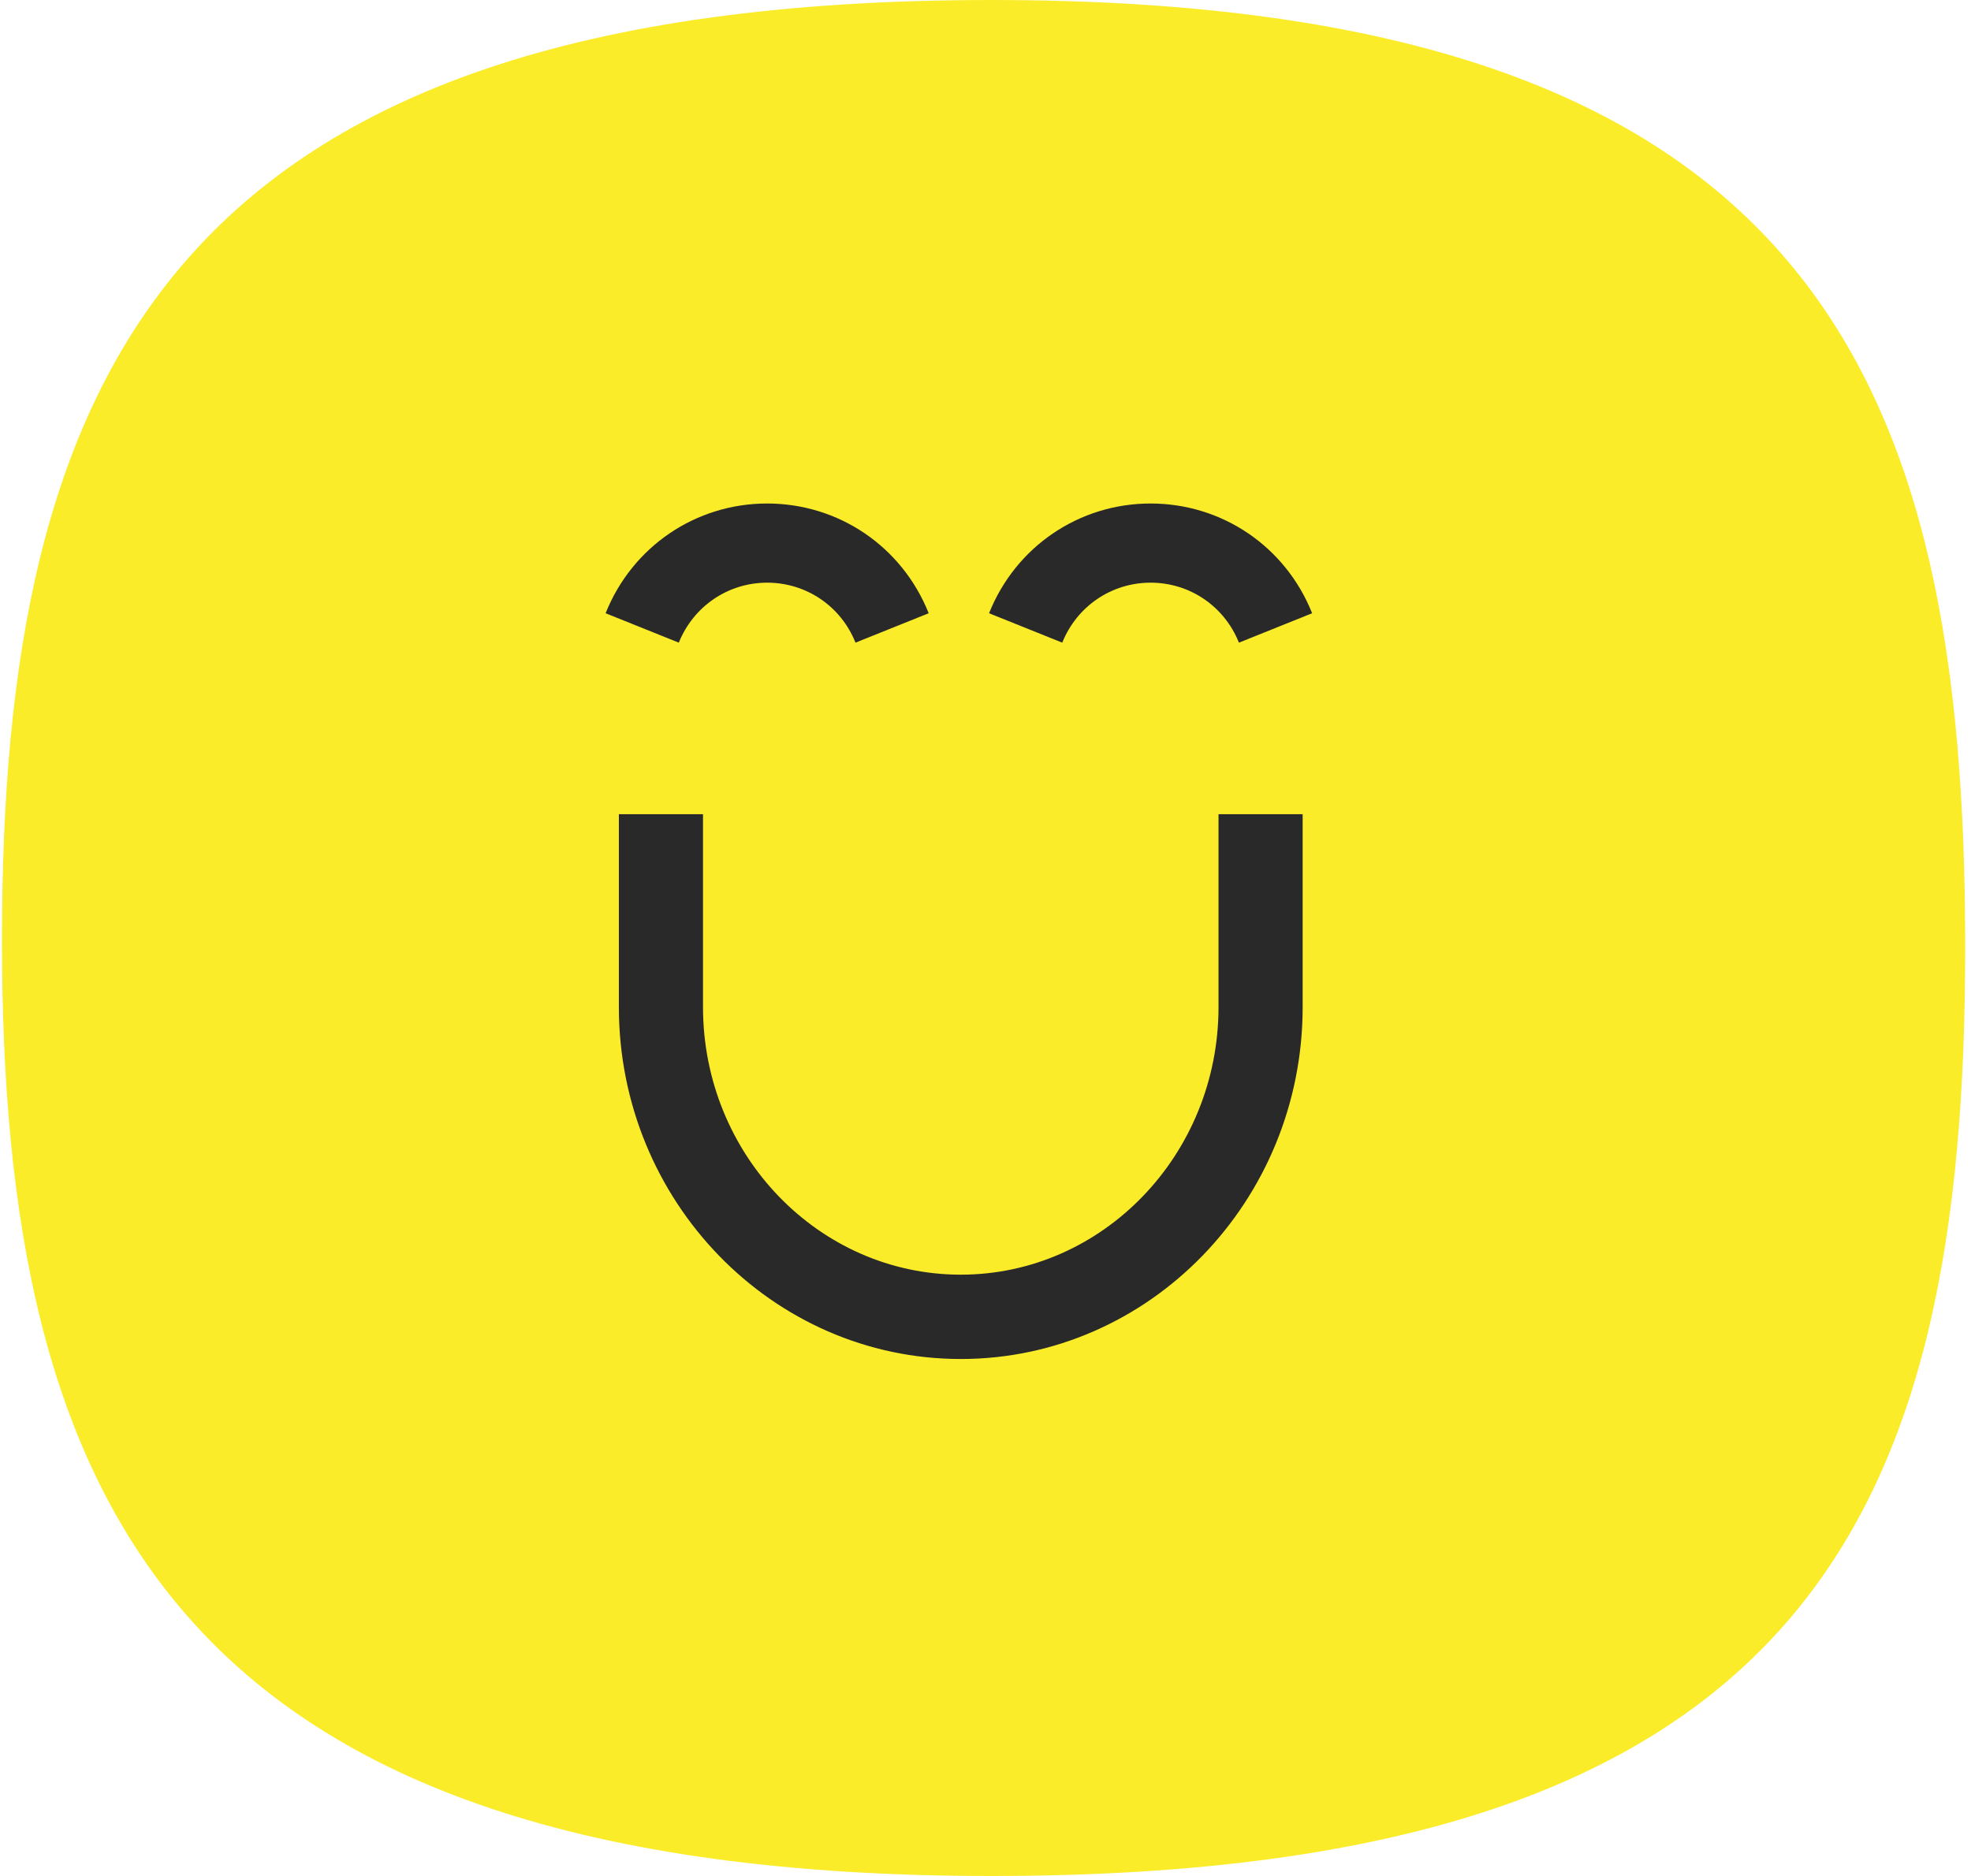 <svg width="250" height="238" viewBox="0 0 250 238" fill="none" xmlns="http://www.w3.org/2000/svg">
<g clip-path="url(#clip0_172_6215)">
<path d="M125.784 238C21.672 238 0.25 190.253 0.25 119.314C0.25 48.376 20.685 0 125.784 0C230.882 0 249.263 48.817 249.263 120.197C249.263 191.577 229.895 238 125.784 238Z" fill="#FBEC2A"/>
<path d="M121.862 172.411C97.945 172.411 78.497 152.376 78.497 127.754V103.292H89.168V127.754C89.168 146.478 103.841 161.712 121.862 161.712C139.883 161.712 154.556 146.478 154.556 127.754V103.292H165.228V127.754C165.228 152.376 145.779 172.411 121.862 172.411Z" fill="#292929"/>
<path d="M108.509 81.531C106.668 76.904 102.266 73.921 97.304 73.921C92.342 73.921 87.954 76.917 86.099 81.531L76.815 77.8C80.19 69.347 88.234 63.877 97.304 63.877C106.375 63.877 114.418 69.334 117.793 77.8L108.509 81.531Z" fill="#292929"/>
<path d="M157.145 81.531C155.291 76.904 150.902 73.921 145.94 73.921C140.978 73.921 136.589 76.917 134.735 81.531L125.451 77.8C128.826 69.347 136.869 63.877 145.94 63.877C155.011 63.877 163.054 69.334 166.429 77.8L157.145 81.531Z" fill="#292929"/>
</g>
<defs>
<clipPath id="clip0_172_6215">
<rect width="249" height="238" fill="white" transform="translate(0.25)"/>
</clipPath>
</defs>
</svg>
